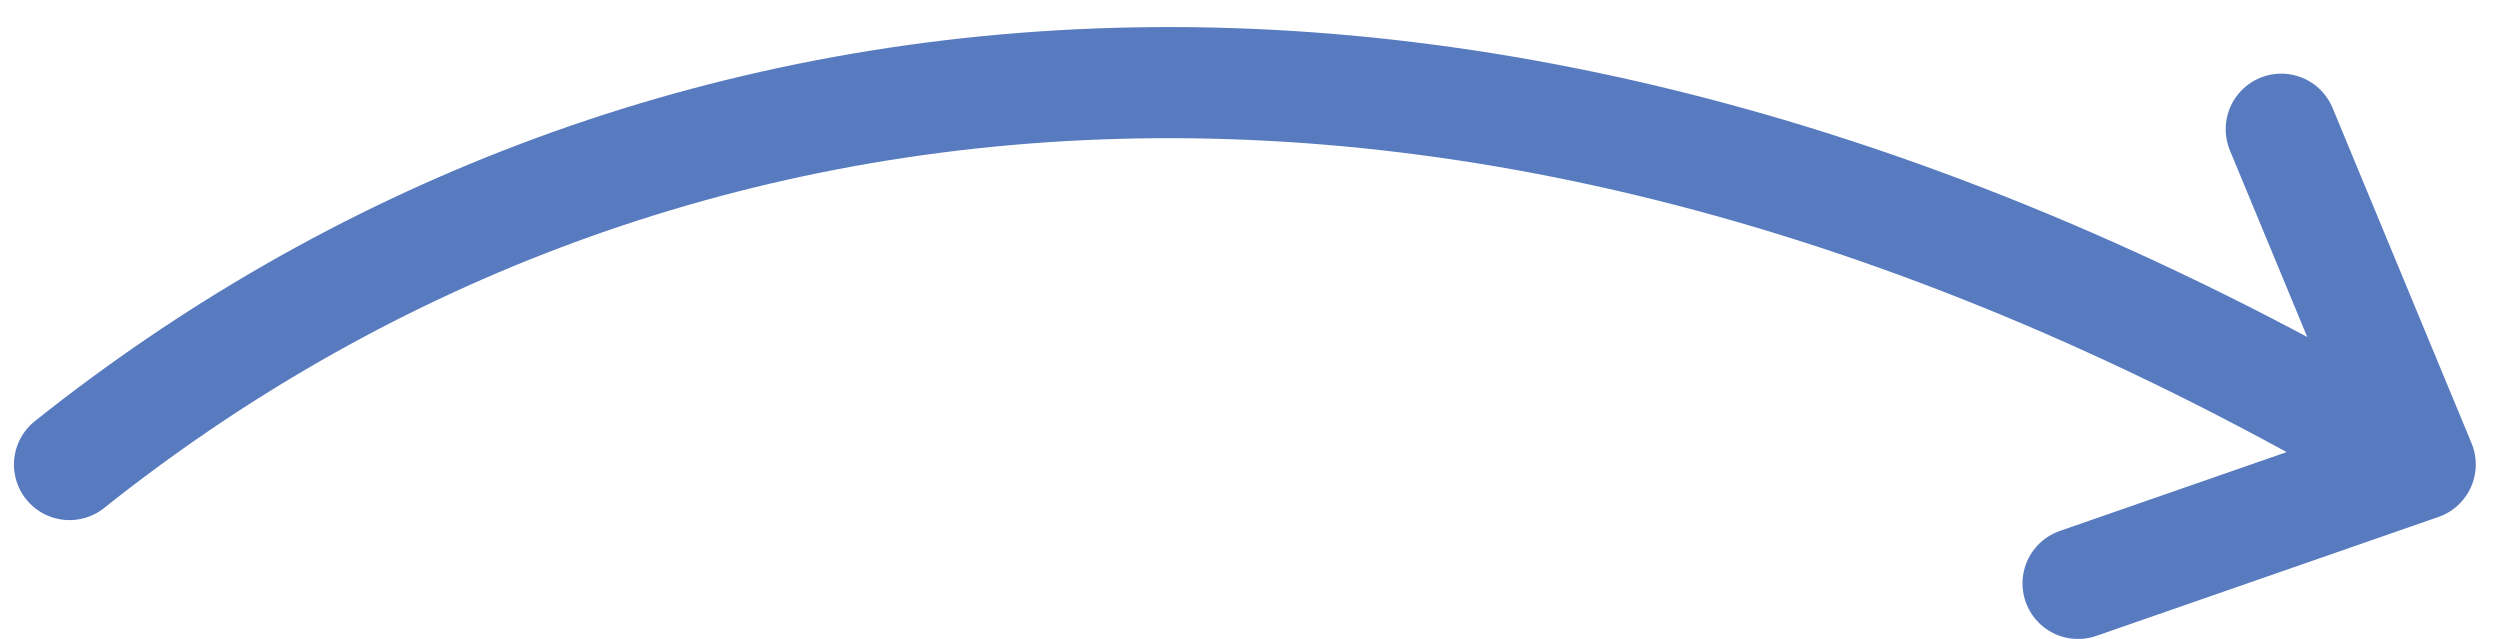 <svg width="90" height="23" viewBox="0 0 90 23" fill="none" xmlns="http://www.w3.org/2000/svg">
<path d="M2.502 16.724C22.731 0.607 52.859 -3.697 87.128 16.721M87.128 16.721L74.81 21.003M87.128 16.721L82.125 4.651" stroke="#587BC0" stroke-width="4" stroke-linecap="round"/>
</svg>
